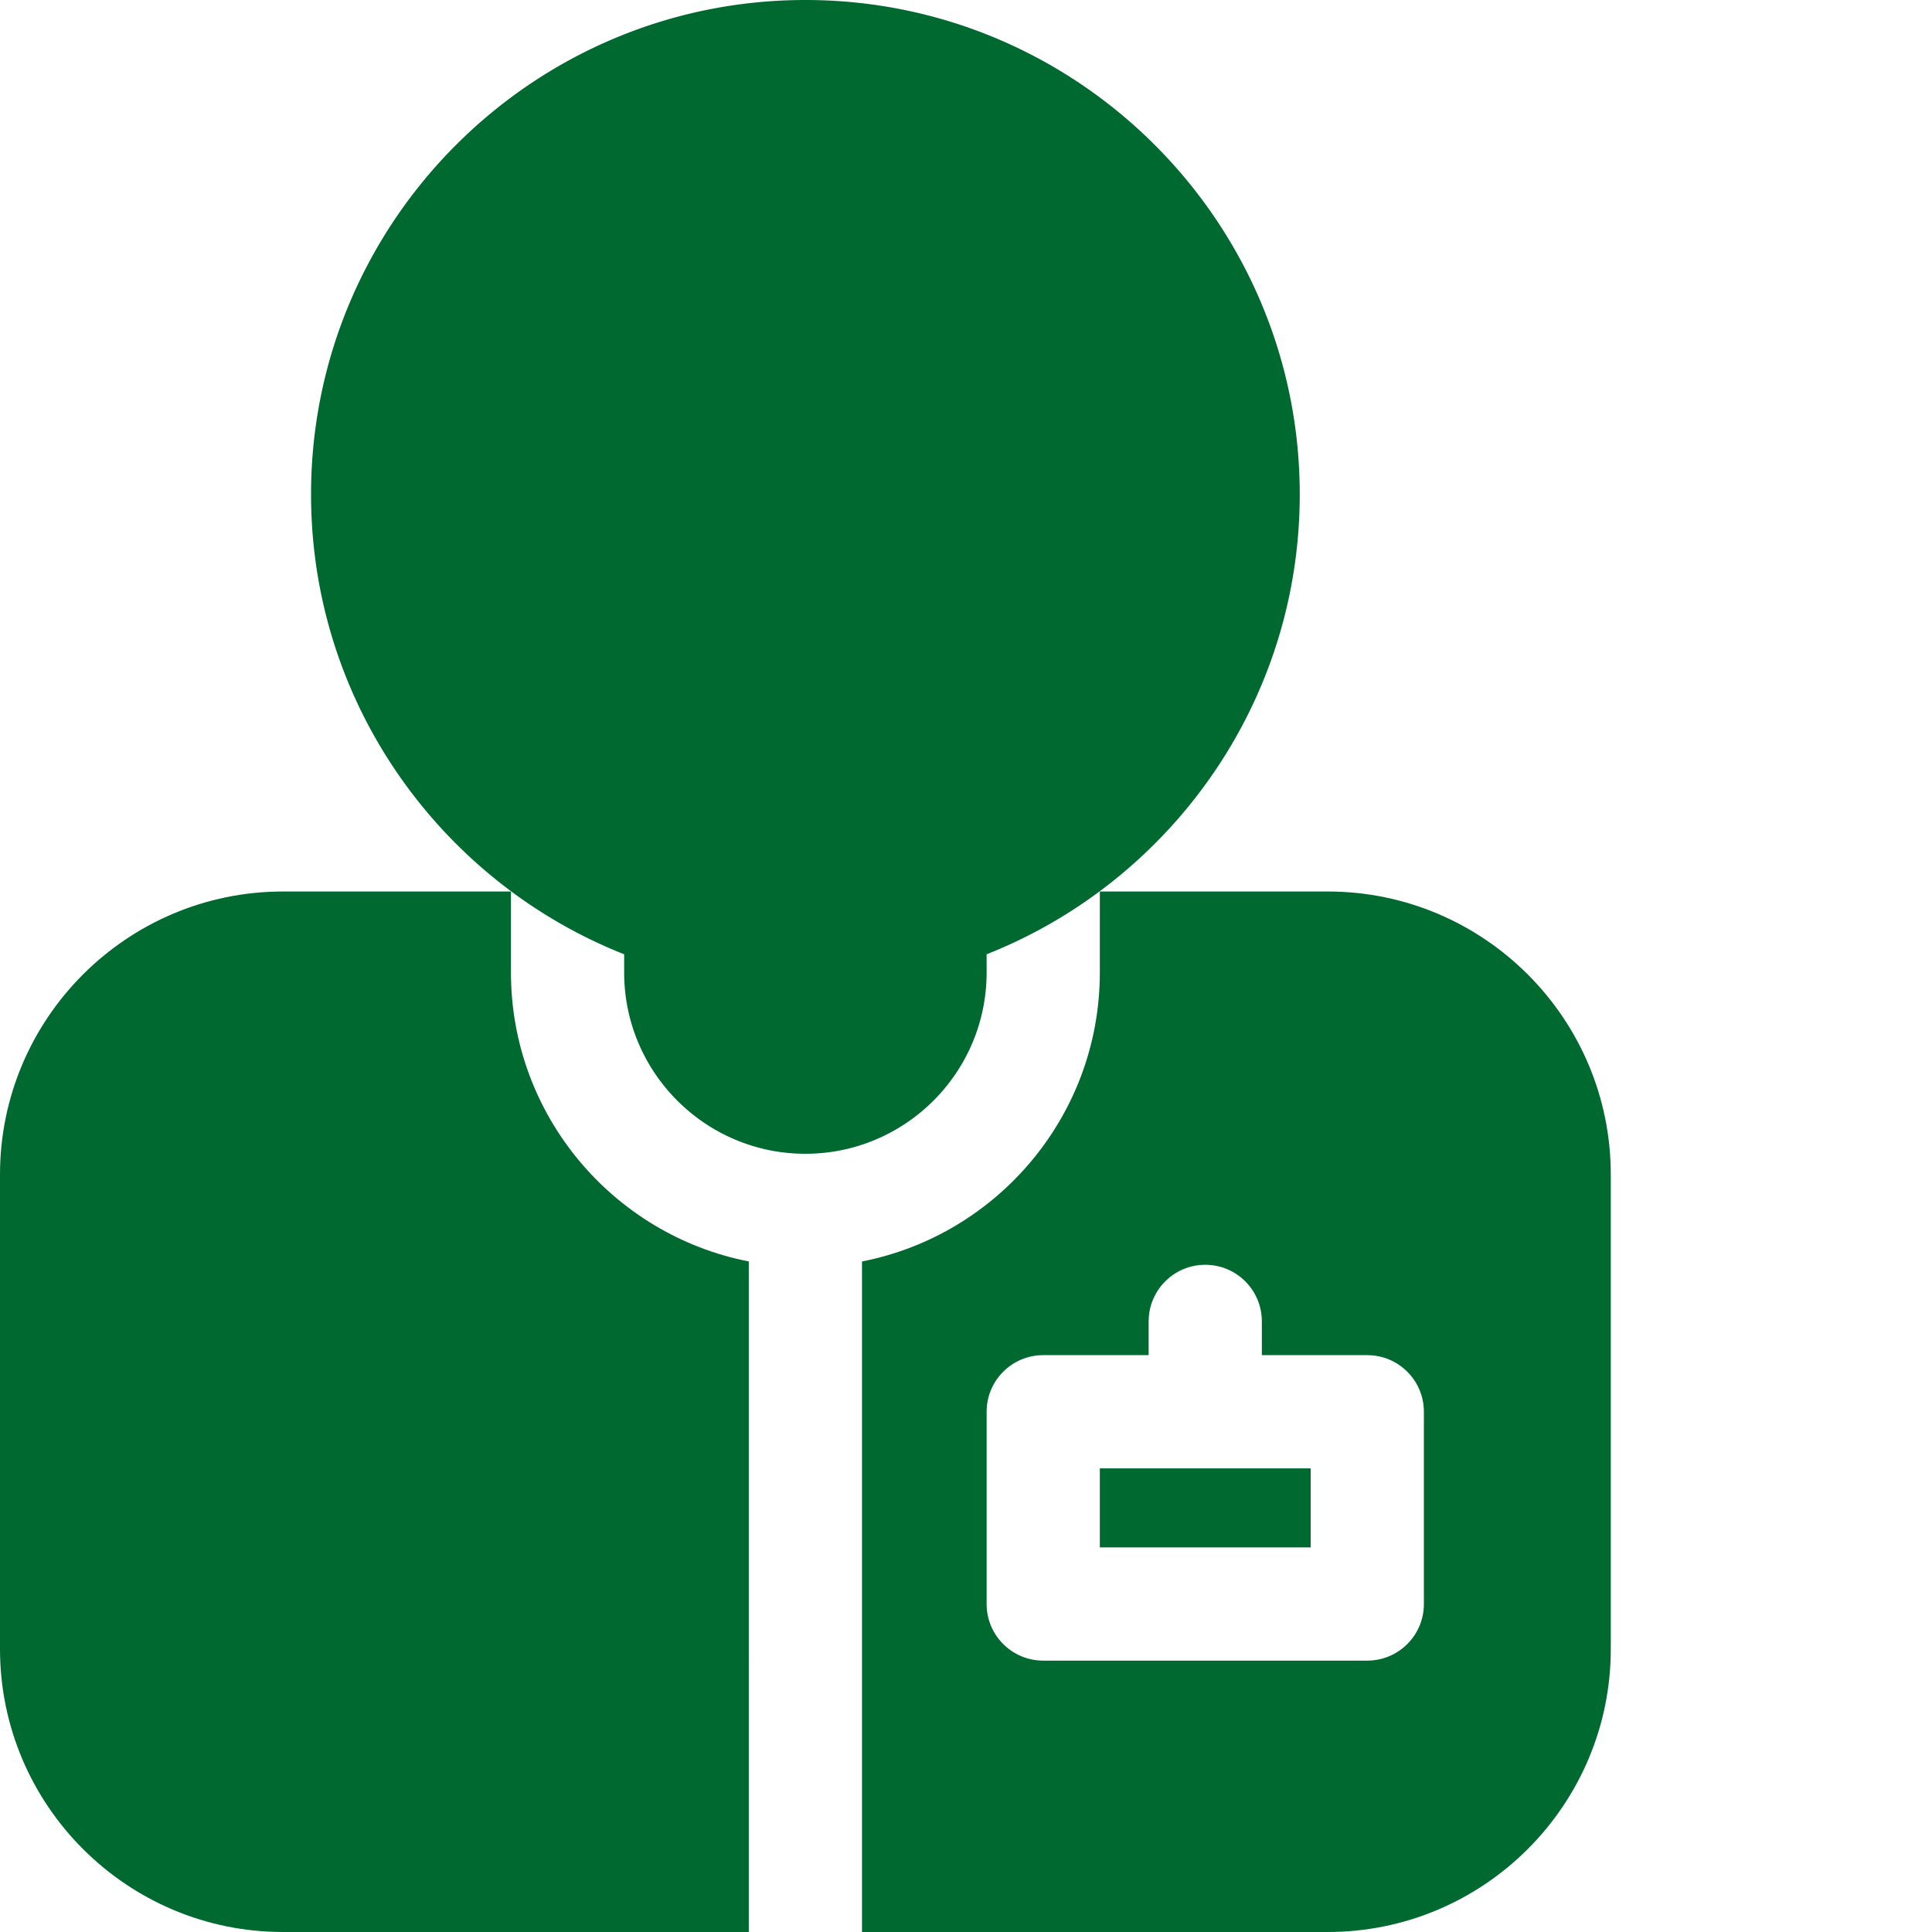 <?xml version="1.0" encoding="UTF-8"?>
<svg xmlns="http://www.w3.org/2000/svg" xmlns:xlink="http://www.w3.org/1999/xlink" version="1.1" width="512" height="512" x="0" y="0" viewBox="0 0 512 512" style="enable-background:new 0 0 512 512" xml:space="preserve" class="">
  <g>
    <path d="M351.875 236.258h-60.41v21.476c0 37.895-27.156 69.551-63.028 76.567V512h123.438c41.355 0 75-33.645 75-75V311.258c0-41.356-33.645-75-75-75zm-90.41 137.87c0-8.284 6.719-15 15-15h27.937v-8.948c0-8.285 6.72-15 15-15 8.285 0 15 6.715 15 15v8.949h27.942c8.281 0 15 6.715 15 15v50.953c0 8.285-6.719 15-15 15h-85.88c-8.28 0-15-6.715-15-15zM198.438 334.3c-35.872-7.015-63.028-38.671-63.028-76.566v-21.476H75c-41.355 0-75 33.644-75 75V437c0 41.355 33.645 75 75 75h123.438zm0 0" fill="#006930" opacity="1" data-original="#000000" class=""></path>
    <path d="M291.465 389.129h55.879v20.953h-55.88zM165.41 252.895v4.835c0 26.485 21.547 48.032 48.028 48.032 26.484 0 48.027-21.547 48.027-48.032v-4.835a130.887 130.887 0 0 0 30-16.72c32.129-23.898 52.98-62.144 52.98-105.167C344.445 58.77 285.675 0 213.437 0S82.43 58.77 82.43 131.008c0 43.023 20.855 81.27 52.98 105.168a130.887 130.887 0 0 0 30 16.719zm0 0" fill="#006930" opacity="1" data-original="#000000" class=""></path>
  </g>
</svg>
